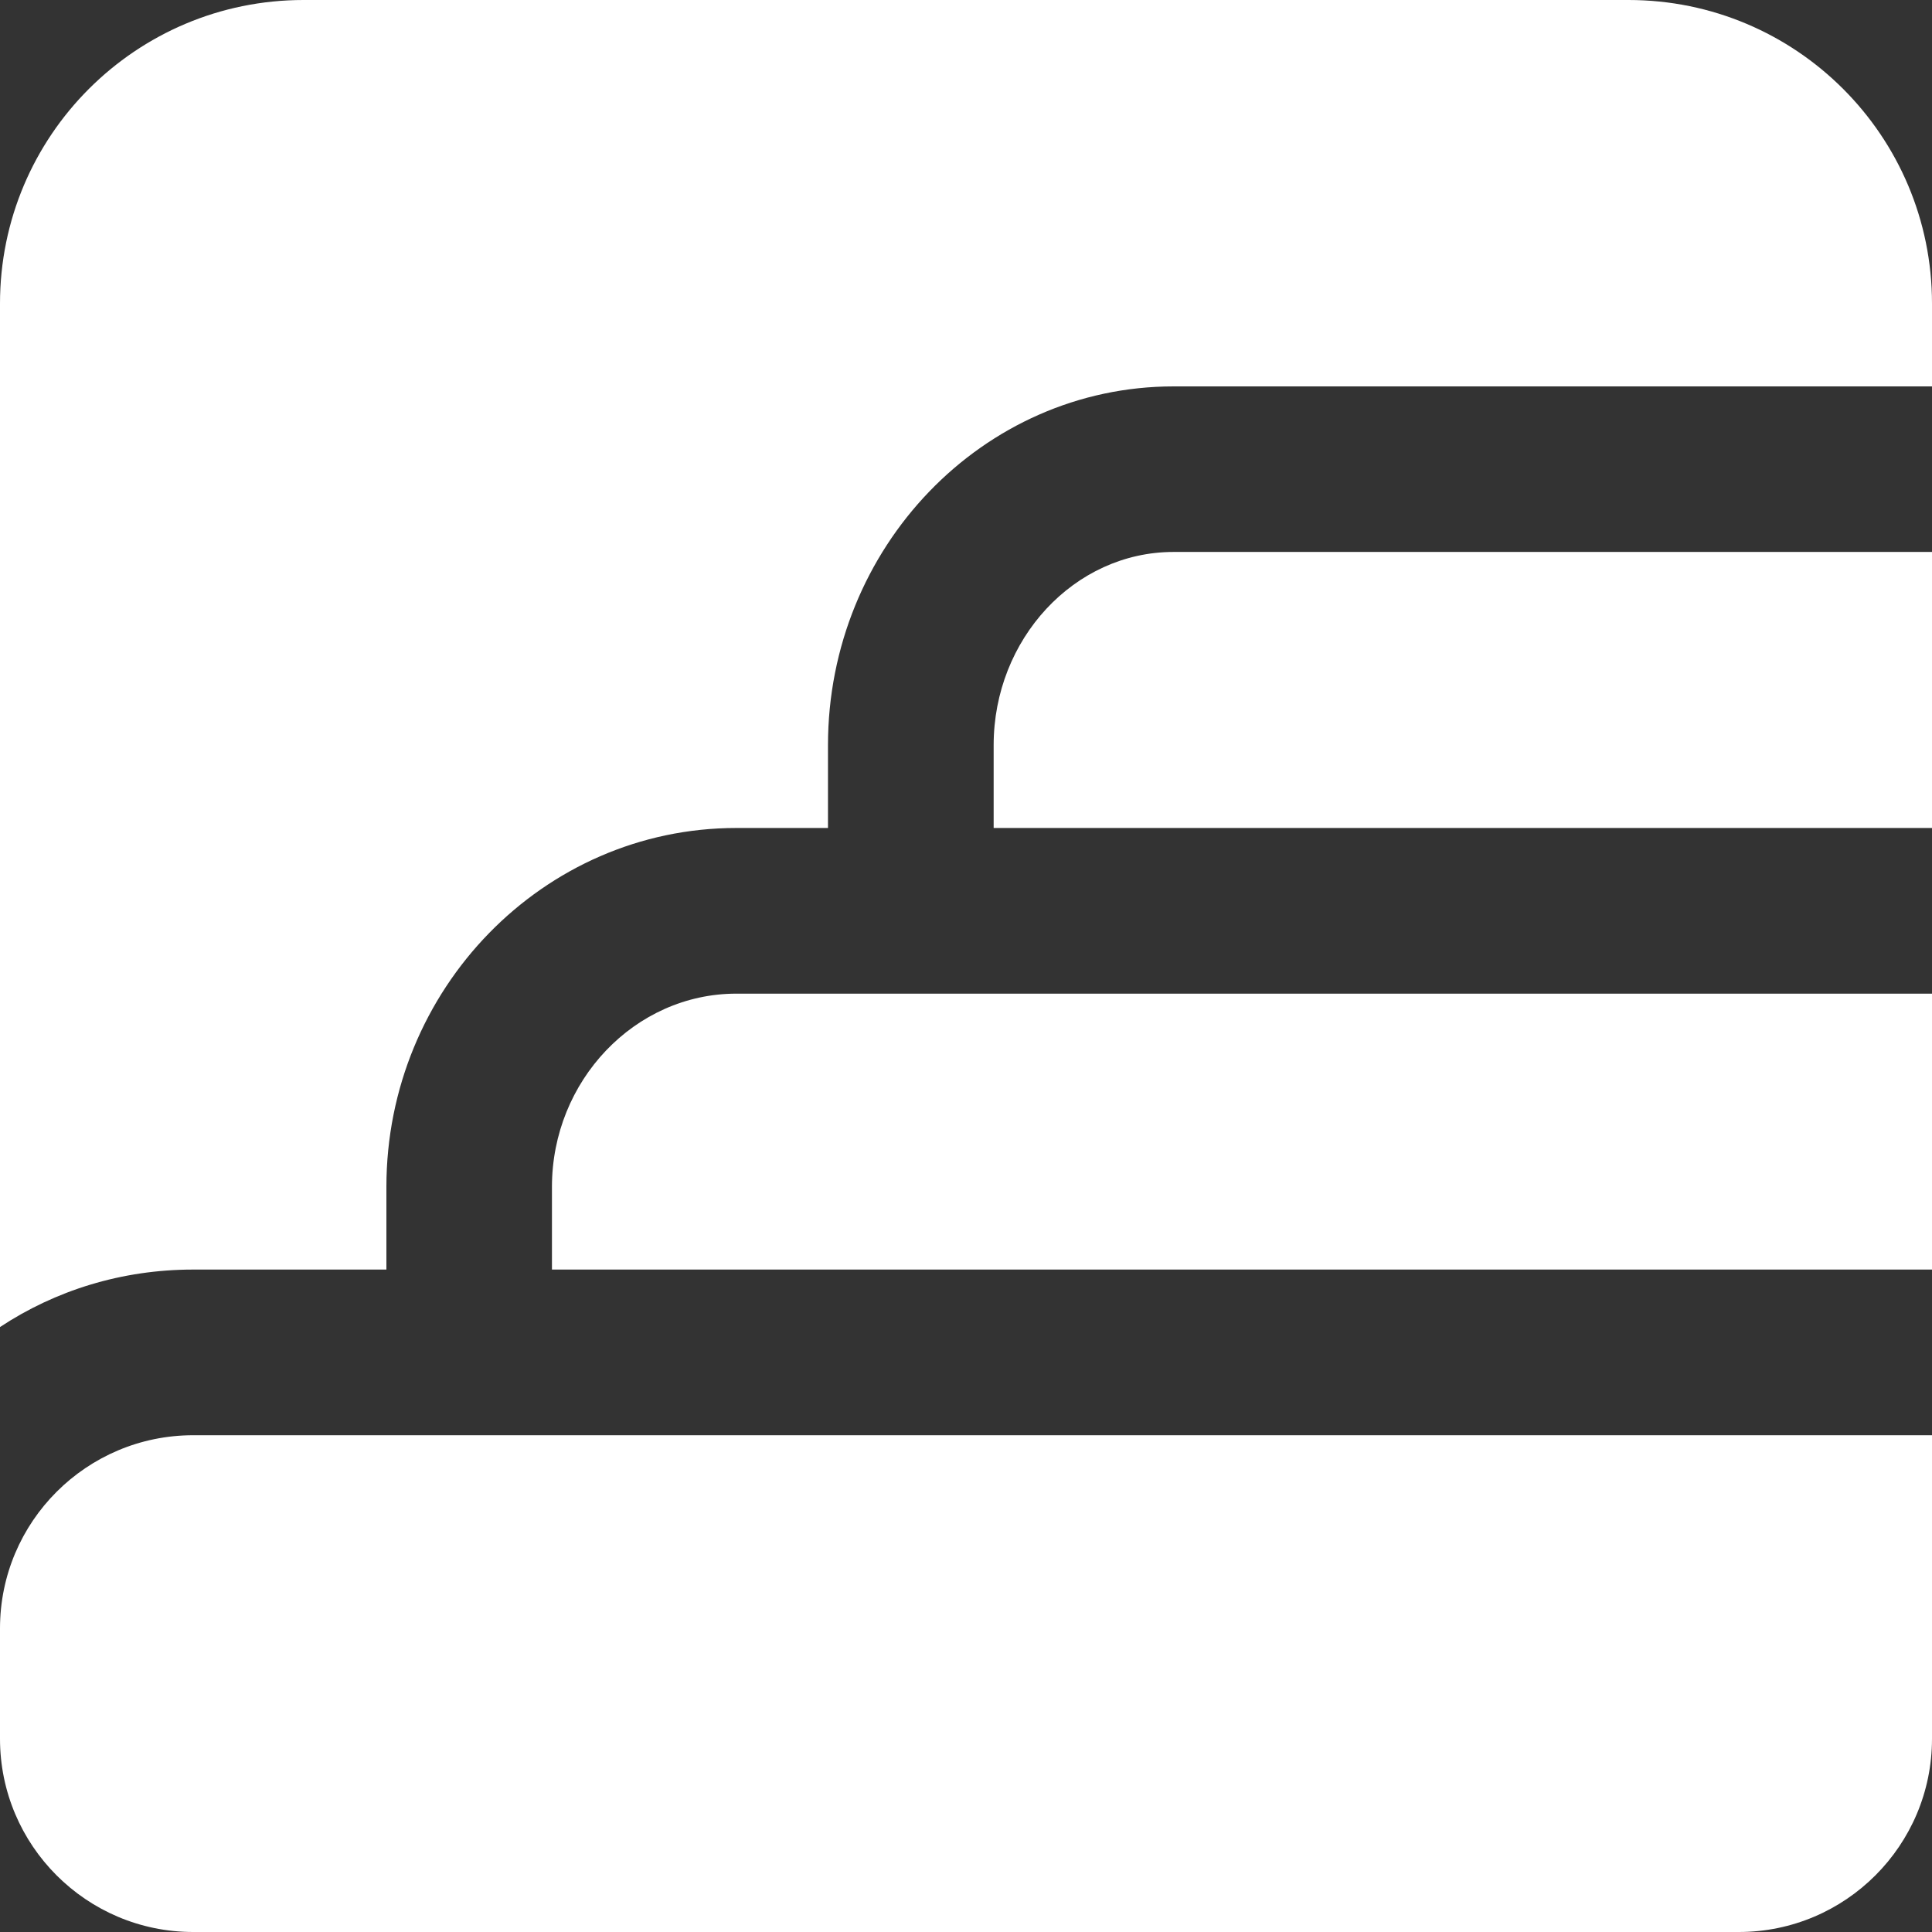 <?xml version="1.0" encoding="UTF-8"?>
<svg xmlns="http://www.w3.org/2000/svg" width="16" height="16" viewBox="0 0 16 16" fill="none">
  <rect x="0" y="0" width="16" height="16" fill="#333333" stroke="none"/>
  <path d="M16 2.514V3.2H9.719C8.137 3.2 6.857 4.535 6.857 6.171V6.857H6.098C4.498 6.857 3.2 8.192 3.2 9.829V10.514H1.6C1.006 10.514 0.457 10.688 0 10.99V2.514C0 1.125 1.125 0 2.514 0H13.486C14.875 0 16 1.125 16 2.514ZM4.571 9.829V10.514H16V8.229H6.098C5.257 8.229 4.571 8.951 4.571 9.829ZM0 13.486V14.4C0 15.283 0.717 16 1.6 16H14.4C15.283 16 16 15.283 16 14.4V11.886H1.6C0.717 11.886 0 12.602 0 13.486ZM8.229 6.171V6.857H16V4.571H9.719C8.896 4.571 8.229 5.294 8.229 6.171Z" fill="white"></path>
</svg>
